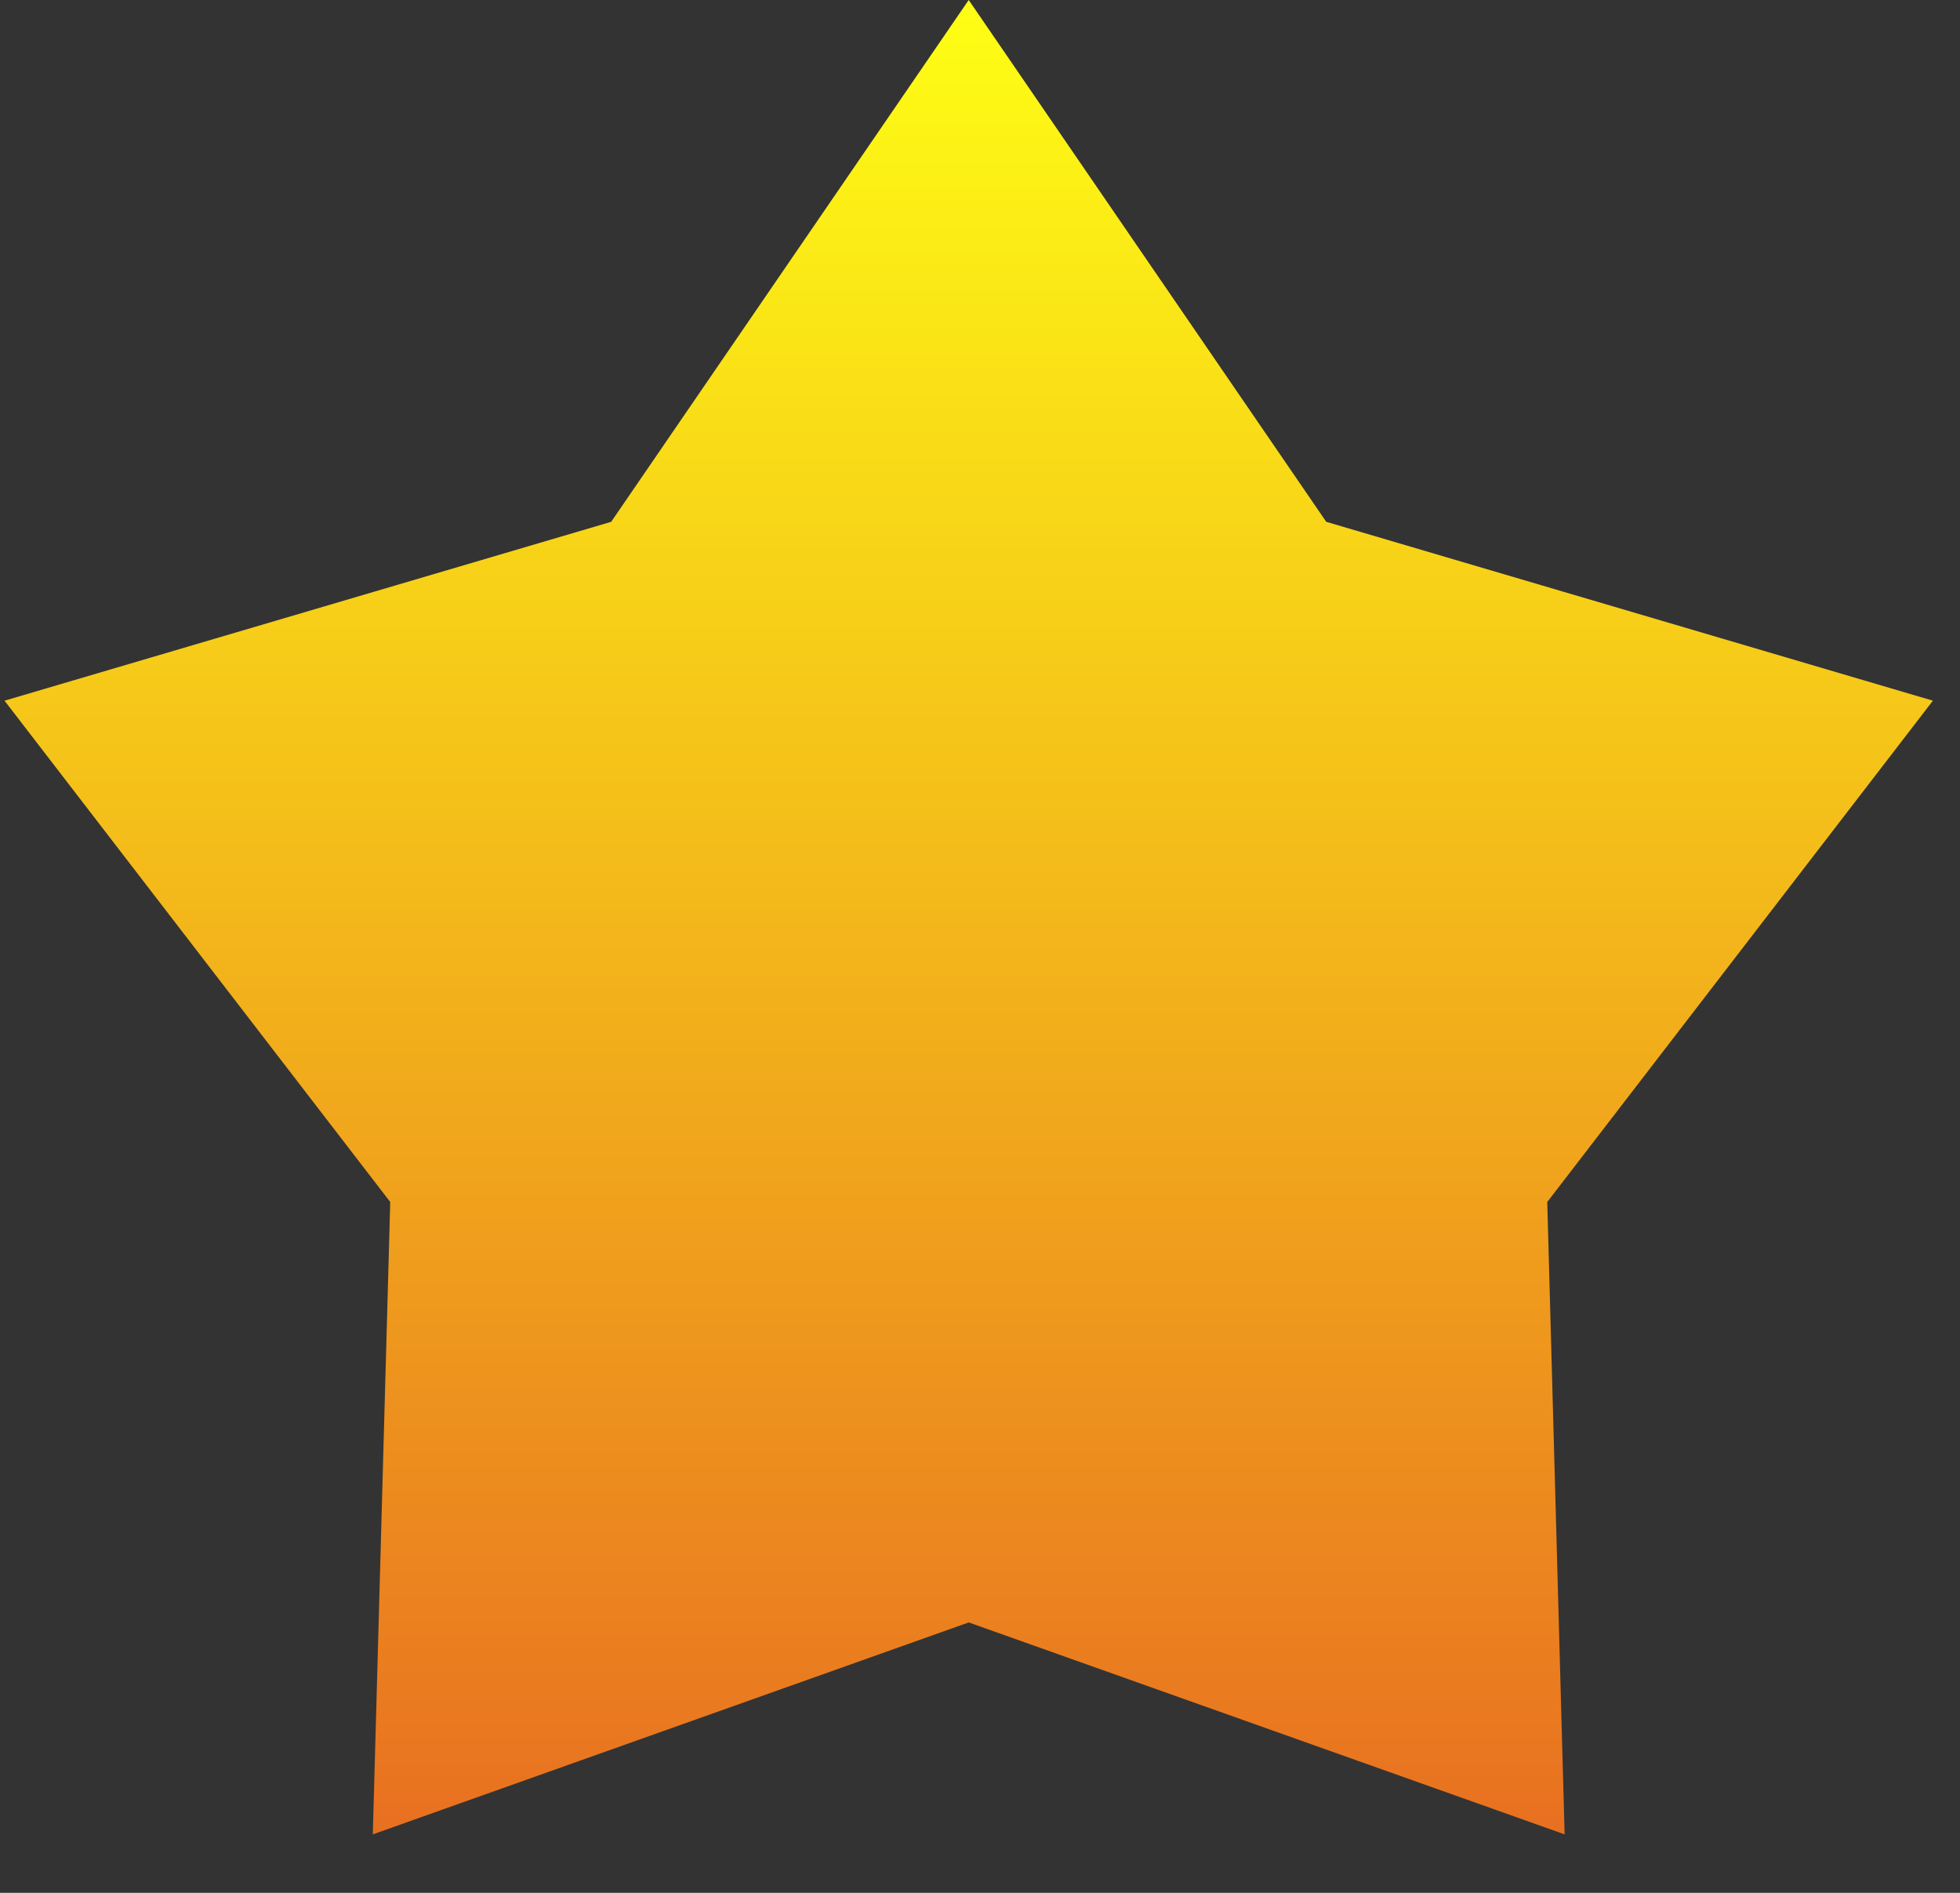 <svg width="29" height="28" viewBox="0 0 29 28" fill="none" xmlns="http://www.w3.org/2000/svg">
<rect x="0" y="0" width="29" height="28" fill="#333333" stroke="none"/>
<path d="M14.333 0L19.623 7.719L28.599 10.365L22.893 17.781L23.15 27.135L14.333 24L5.516 27.135L5.774 17.781L0.067 10.365L9.043 7.719L14.333 0Z" fill="url(#paint0_linear_1_19)"/>
<defs>
<linearGradient id="paint0_linear_1_19" x1="14.333" y1="0" x2="14.333" y2="30" gradientUnits="userSpaceOnUse">
<stop stop-color="#FEFE14"/>
<stop offset="1" stop-color="#E66122"/>
</linearGradient>
</defs>
</svg>
